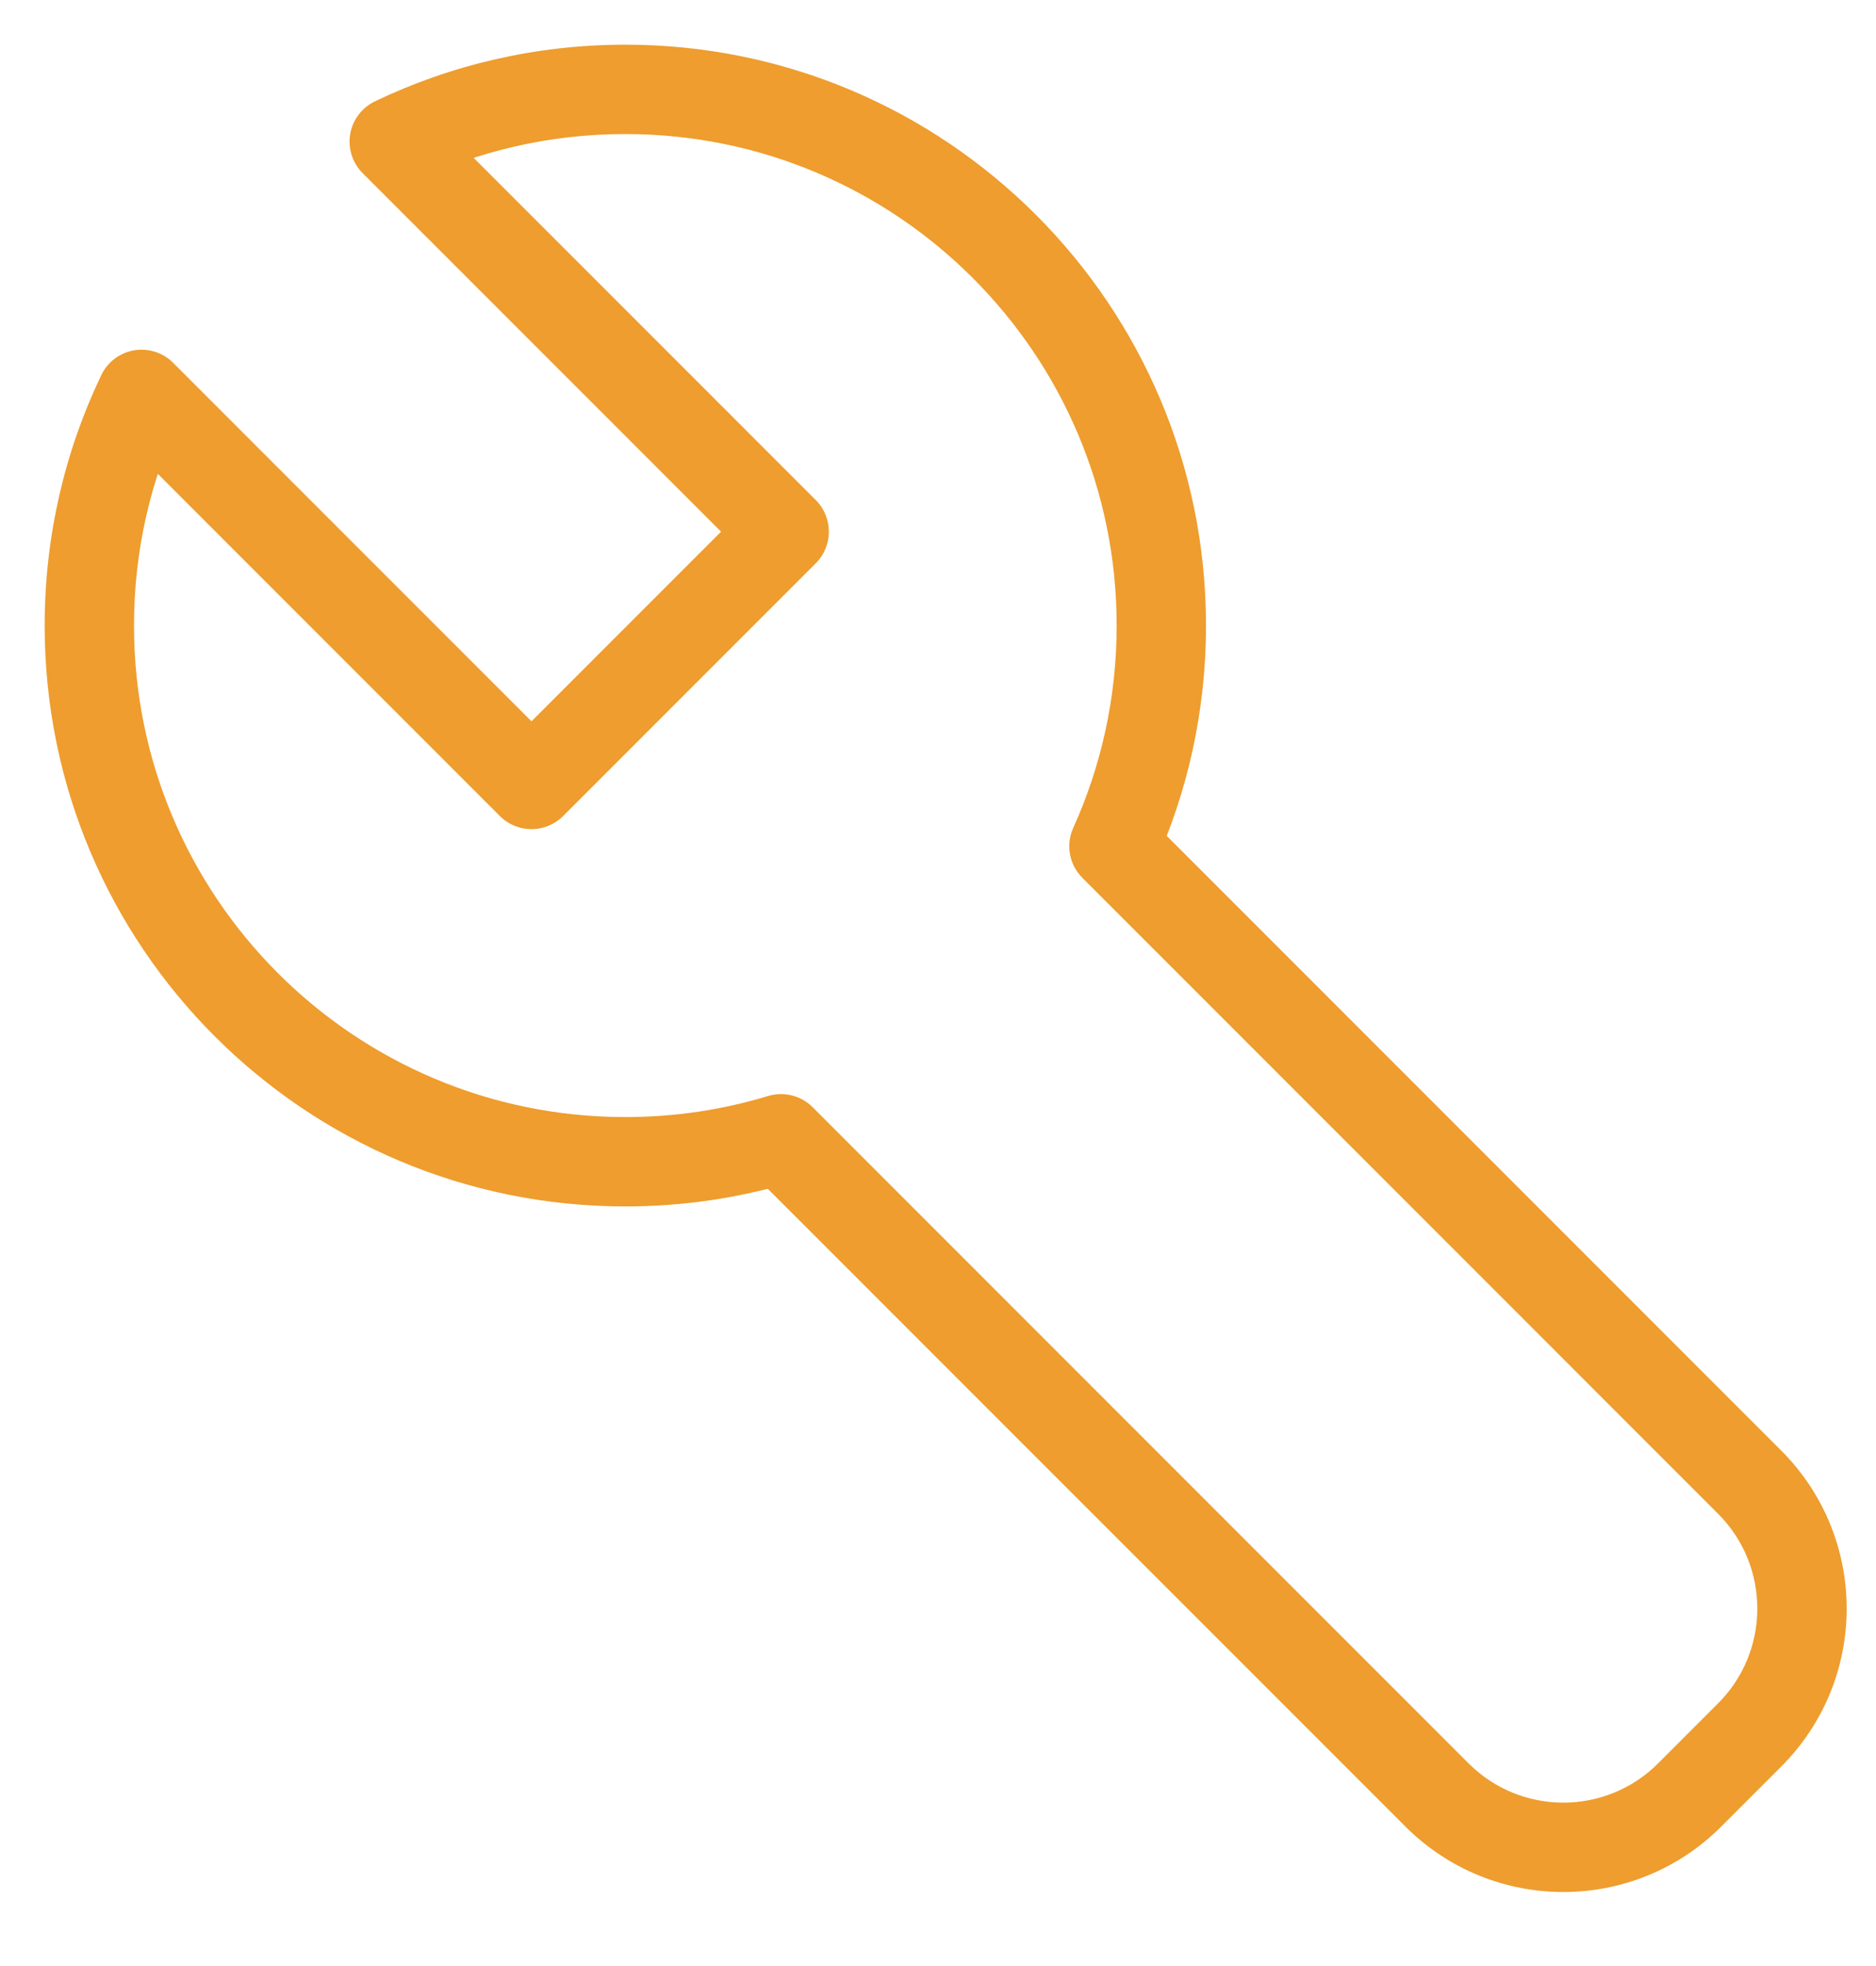 <svg width="21" height="22" viewBox="0 0 21 22" fill="none" xmlns="http://www.w3.org/2000/svg">
<path d="M12.47 9.47L12.014 9.264C11.928 9.453 11.969 9.676 12.116 9.823L12.47 9.47ZM4.413 1.585L4.197 1.134C4.051 1.204 3.948 1.34 3.92 1.5C3.893 1.66 3.945 1.824 4.06 1.938L4.413 1.585ZM8.778 5.95L9.132 6.303C9.327 6.108 9.327 5.791 9.132 5.596L8.778 5.95ZM5.95 8.778L5.596 9.132C5.791 9.327 6.108 9.327 6.303 9.132L5.95 8.778ZM1.585 4.413L1.938 4.06C1.824 3.945 1.66 3.893 1.5 3.92C1.34 3.948 1.204 4.051 1.134 4.197L1.585 4.413ZM8.743 12.743L9.096 12.389C8.966 12.259 8.774 12.211 8.598 12.264L8.743 12.743ZM16.086 20.086L16.439 19.732L16.439 19.732L16.086 20.086ZM12.5 7C12.5 7.808 12.326 8.574 12.014 9.264L12.925 9.676C13.295 8.859 13.5 7.953 13.5 7H12.5ZM7 1.5C10.038 1.5 12.5 3.962 12.5 7H13.5C13.5 3.41 10.59 0.5 7 0.5V1.5ZM4.629 2.036C5.346 1.692 6.15 1.5 7 1.5V0.5C5.997 0.5 5.047 0.727 4.197 1.134L4.629 2.036ZM9.132 5.596L4.767 1.231L4.06 1.938L8.425 6.303L9.132 5.596ZM6.303 9.132L9.132 6.303L8.425 5.596L5.596 8.425L6.303 9.132ZM1.231 4.767L5.596 9.132L6.303 8.425L1.938 4.06L1.231 4.767ZM1.5 7C1.5 6.15 1.692 5.346 2.036 4.629L1.134 4.197C0.727 5.047 0.5 5.997 0.5 7H1.5ZM7 12.5C3.962 12.5 1.5 10.038 1.5 7H0.5C0.5 10.59 3.41 13.5 7 13.5V12.5ZM8.598 12.264C8.093 12.418 7.556 12.5 7 12.5V13.5C7.656 13.5 8.29 13.403 8.888 13.221L8.598 12.264ZM16.439 19.732L9.096 12.389L8.389 13.097L15.732 20.439L16.439 19.732ZM18.561 19.732C17.975 20.318 17.025 20.318 16.439 19.732L15.732 20.439C16.709 21.416 18.291 21.416 19.268 20.439L18.561 19.732ZM19.232 19.061L18.561 19.732L19.268 20.439L19.939 19.768L19.232 19.061ZM19.232 16.939C19.818 17.525 19.818 18.475 19.232 19.061L19.939 19.768C20.916 18.791 20.916 17.209 19.939 16.232L19.232 16.939ZM12.116 9.823L19.232 16.939L19.939 16.232L12.823 9.116L12.116 9.823Z" fill="#EE9D2E"/>
</svg>
